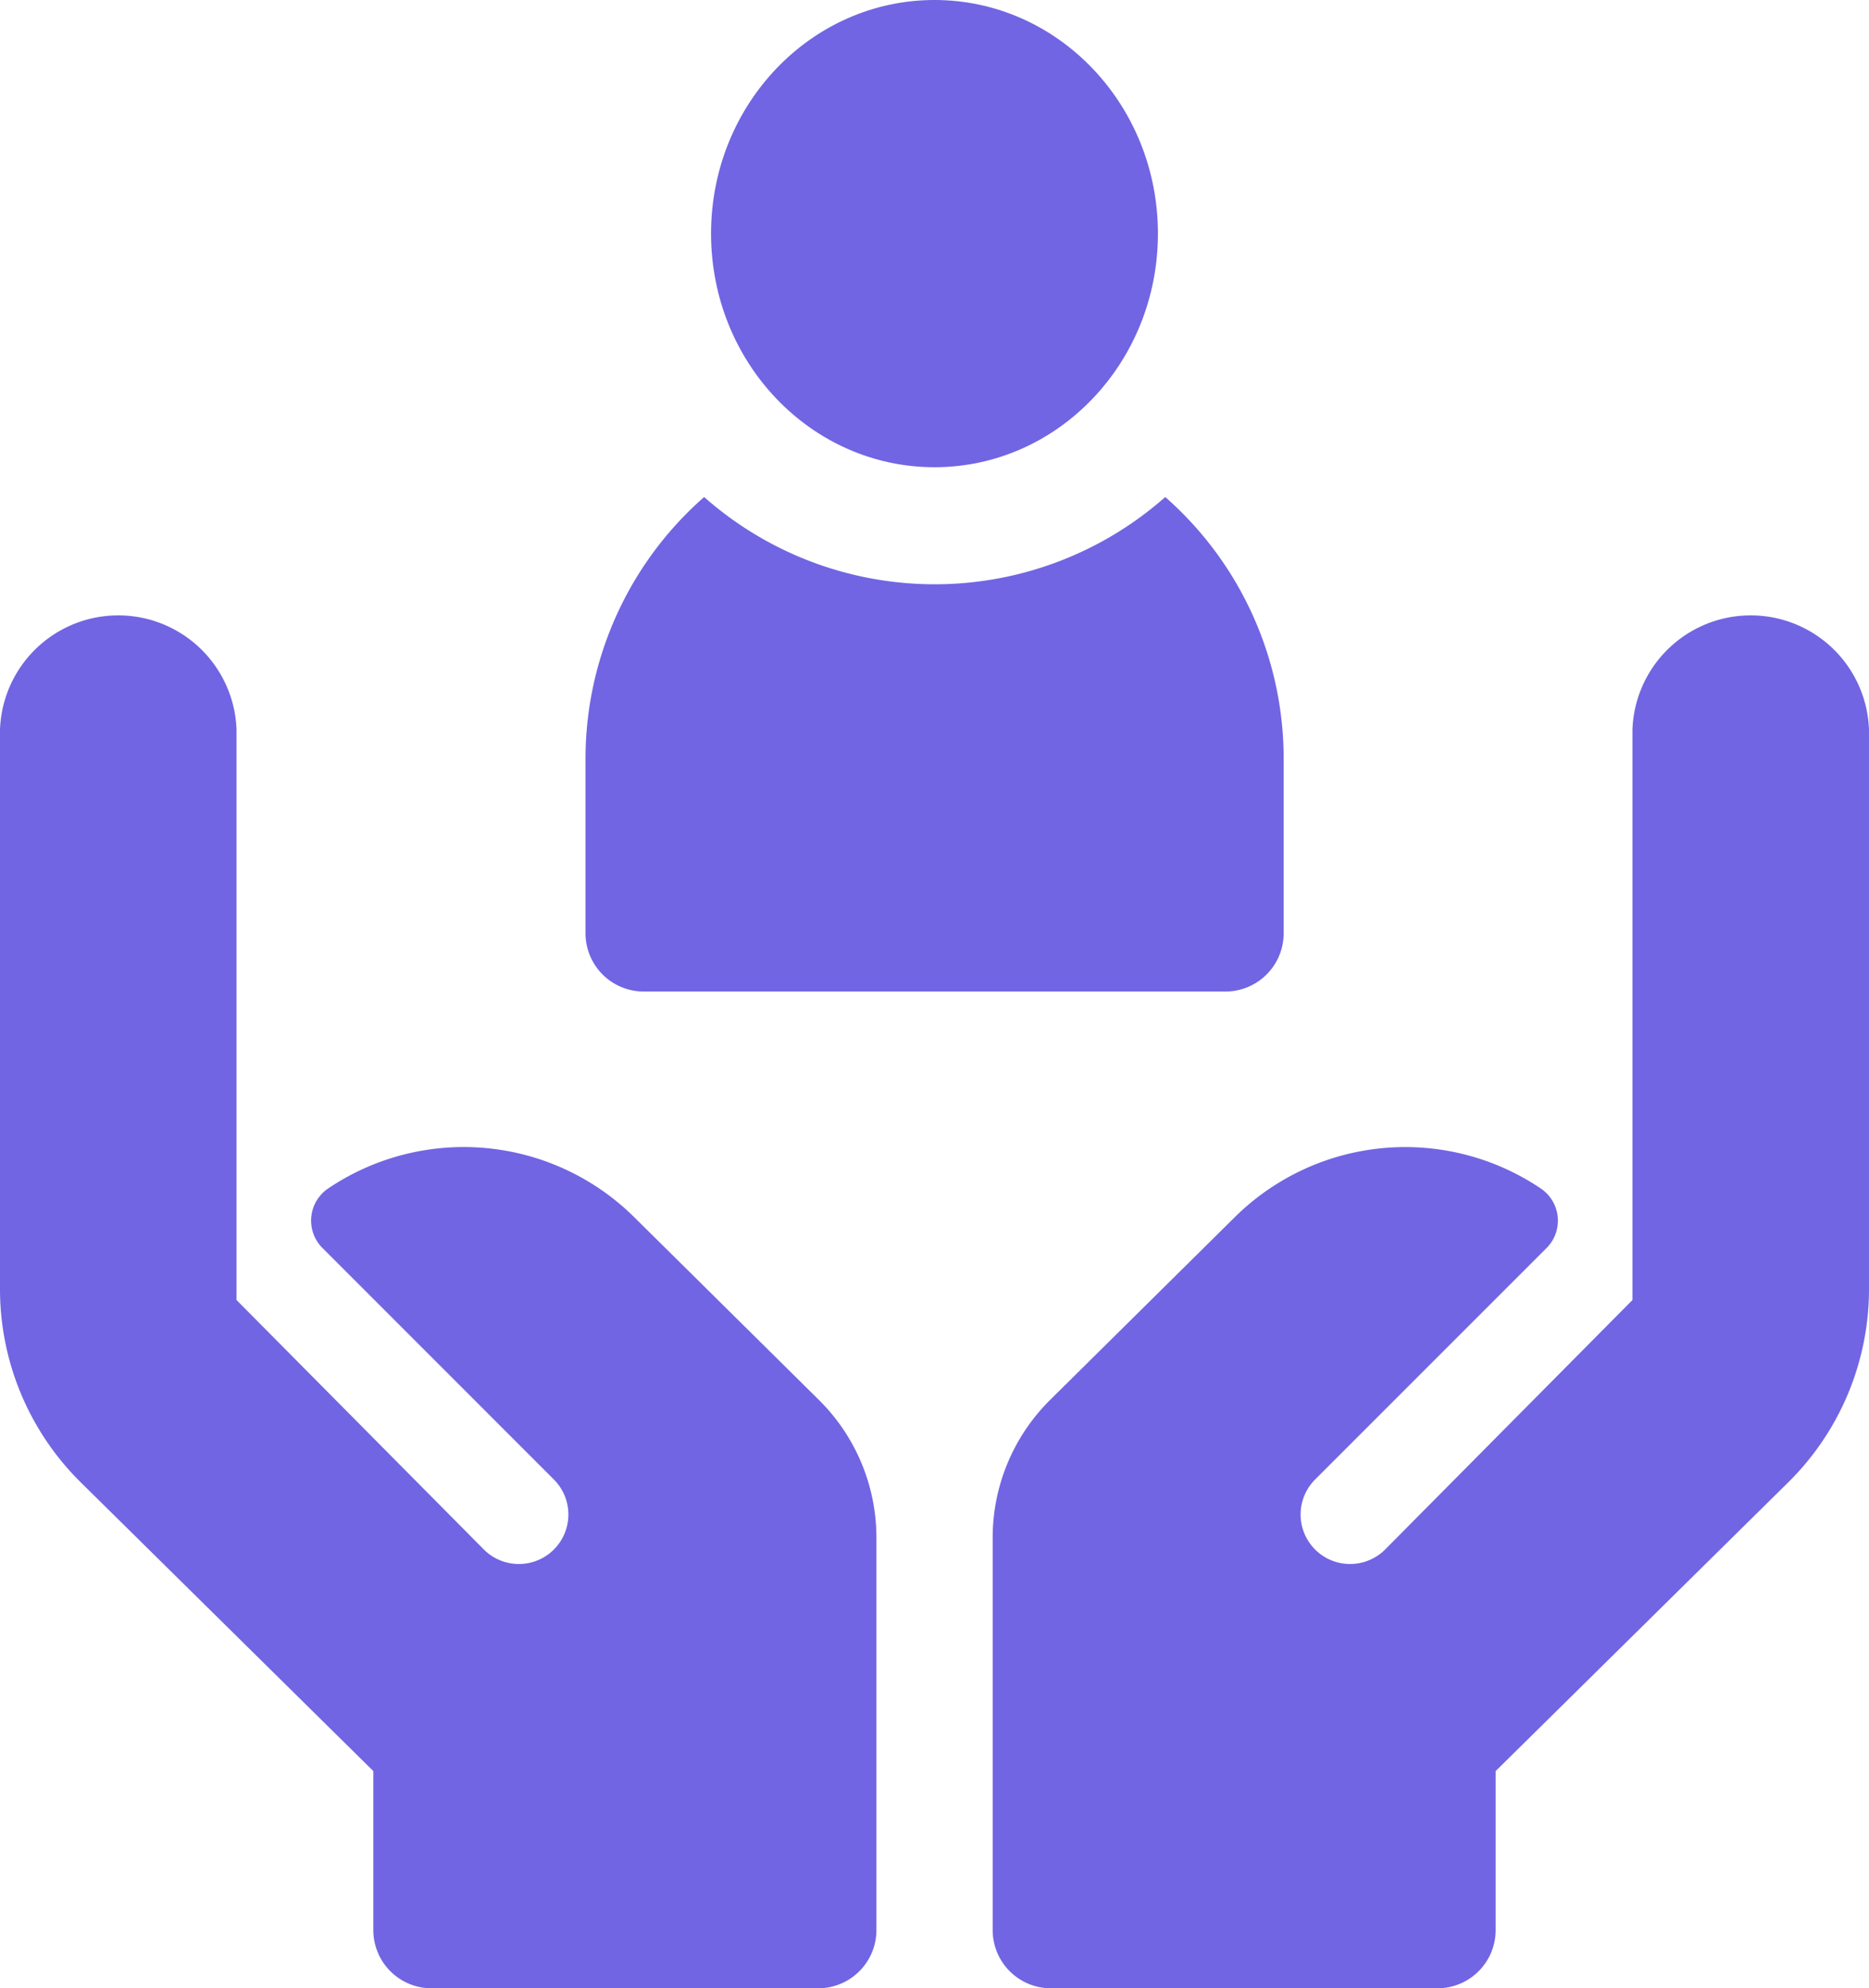 <?xml version="1.0" encoding="UTF-8"?>
<svg xmlns="http://www.w3.org/2000/svg" width="102.669" height="109.206" viewBox="0 0 102.669 109.206">
  <g id="care" transform="translate(-15 0.132)">
    <ellipse id="Ellipse_185" data-name="Ellipse 185" cx="12.274" cy="12.832" rx="12.274" ry="12.832" transform="translate(54.06 -0.132)" fill="#7165e3"></ellipse>
    <path id="Path_3362" data-name="Path 3362" d="M169.2,154.658h31.951a3.2,3.2,0,0,0,3.2-3.2v-9.585a19.129,19.129,0,0,0-6.505-14.378,19.129,19.129,0,0,1-25.33,0A19.129,19.129,0,0,0,166,141.878v9.585A3.2,3.2,0,0,0,169.2,154.658Z" transform="translate(-118.836 -100.326)" fill="#7165e3"></path>
    <path id="Path_3363" data-name="Path 3363" d="M59.988,200.311l-10.14-10.033A13.315,13.315,0,0,0,33.016,188.7a2.129,2.129,0,0,0-.3,3.265L45.43,204.683a2.719,2.719,0,1,1-3.854,3.837l-13.583-13.7V163.5A6.5,6.5,0,0,0,15,163.5v30.723a14.911,14.911,0,0,0,4.437,10.613l16.07,15.858v8.732a3.2,3.2,0,0,0,3.2,3.2H59.944a3.2,3.2,0,0,0,3.2-3.2V207.873A10.65,10.65,0,0,0,59.988,200.311Z" transform="translate(0 -123.543)" fill="#7165e3"></path>
    <path id="Path_3364" data-name="Path 3364" d="M274.151,200.311l10.14-10.033a13.315,13.315,0,0,1,16.832-1.575,2.129,2.129,0,0,1,.3,3.265l-12.715,12.715a2.719,2.719,0,1,0,3.854,3.837l13.583-13.7V163.5a6.5,6.5,0,0,1,12.993,0v30.723a14.91,14.91,0,0,1-4.437,10.613l-16.07,15.858v8.732a3.2,3.2,0,0,1-3.2,3.2H274.2a3.2,3.2,0,0,1-3.2-3.2V207.873A10.651,10.651,0,0,1,274.151,200.311Z" transform="translate(-201.47 -123.543)" fill="#7165e3"></path>
  </g>
</svg>

